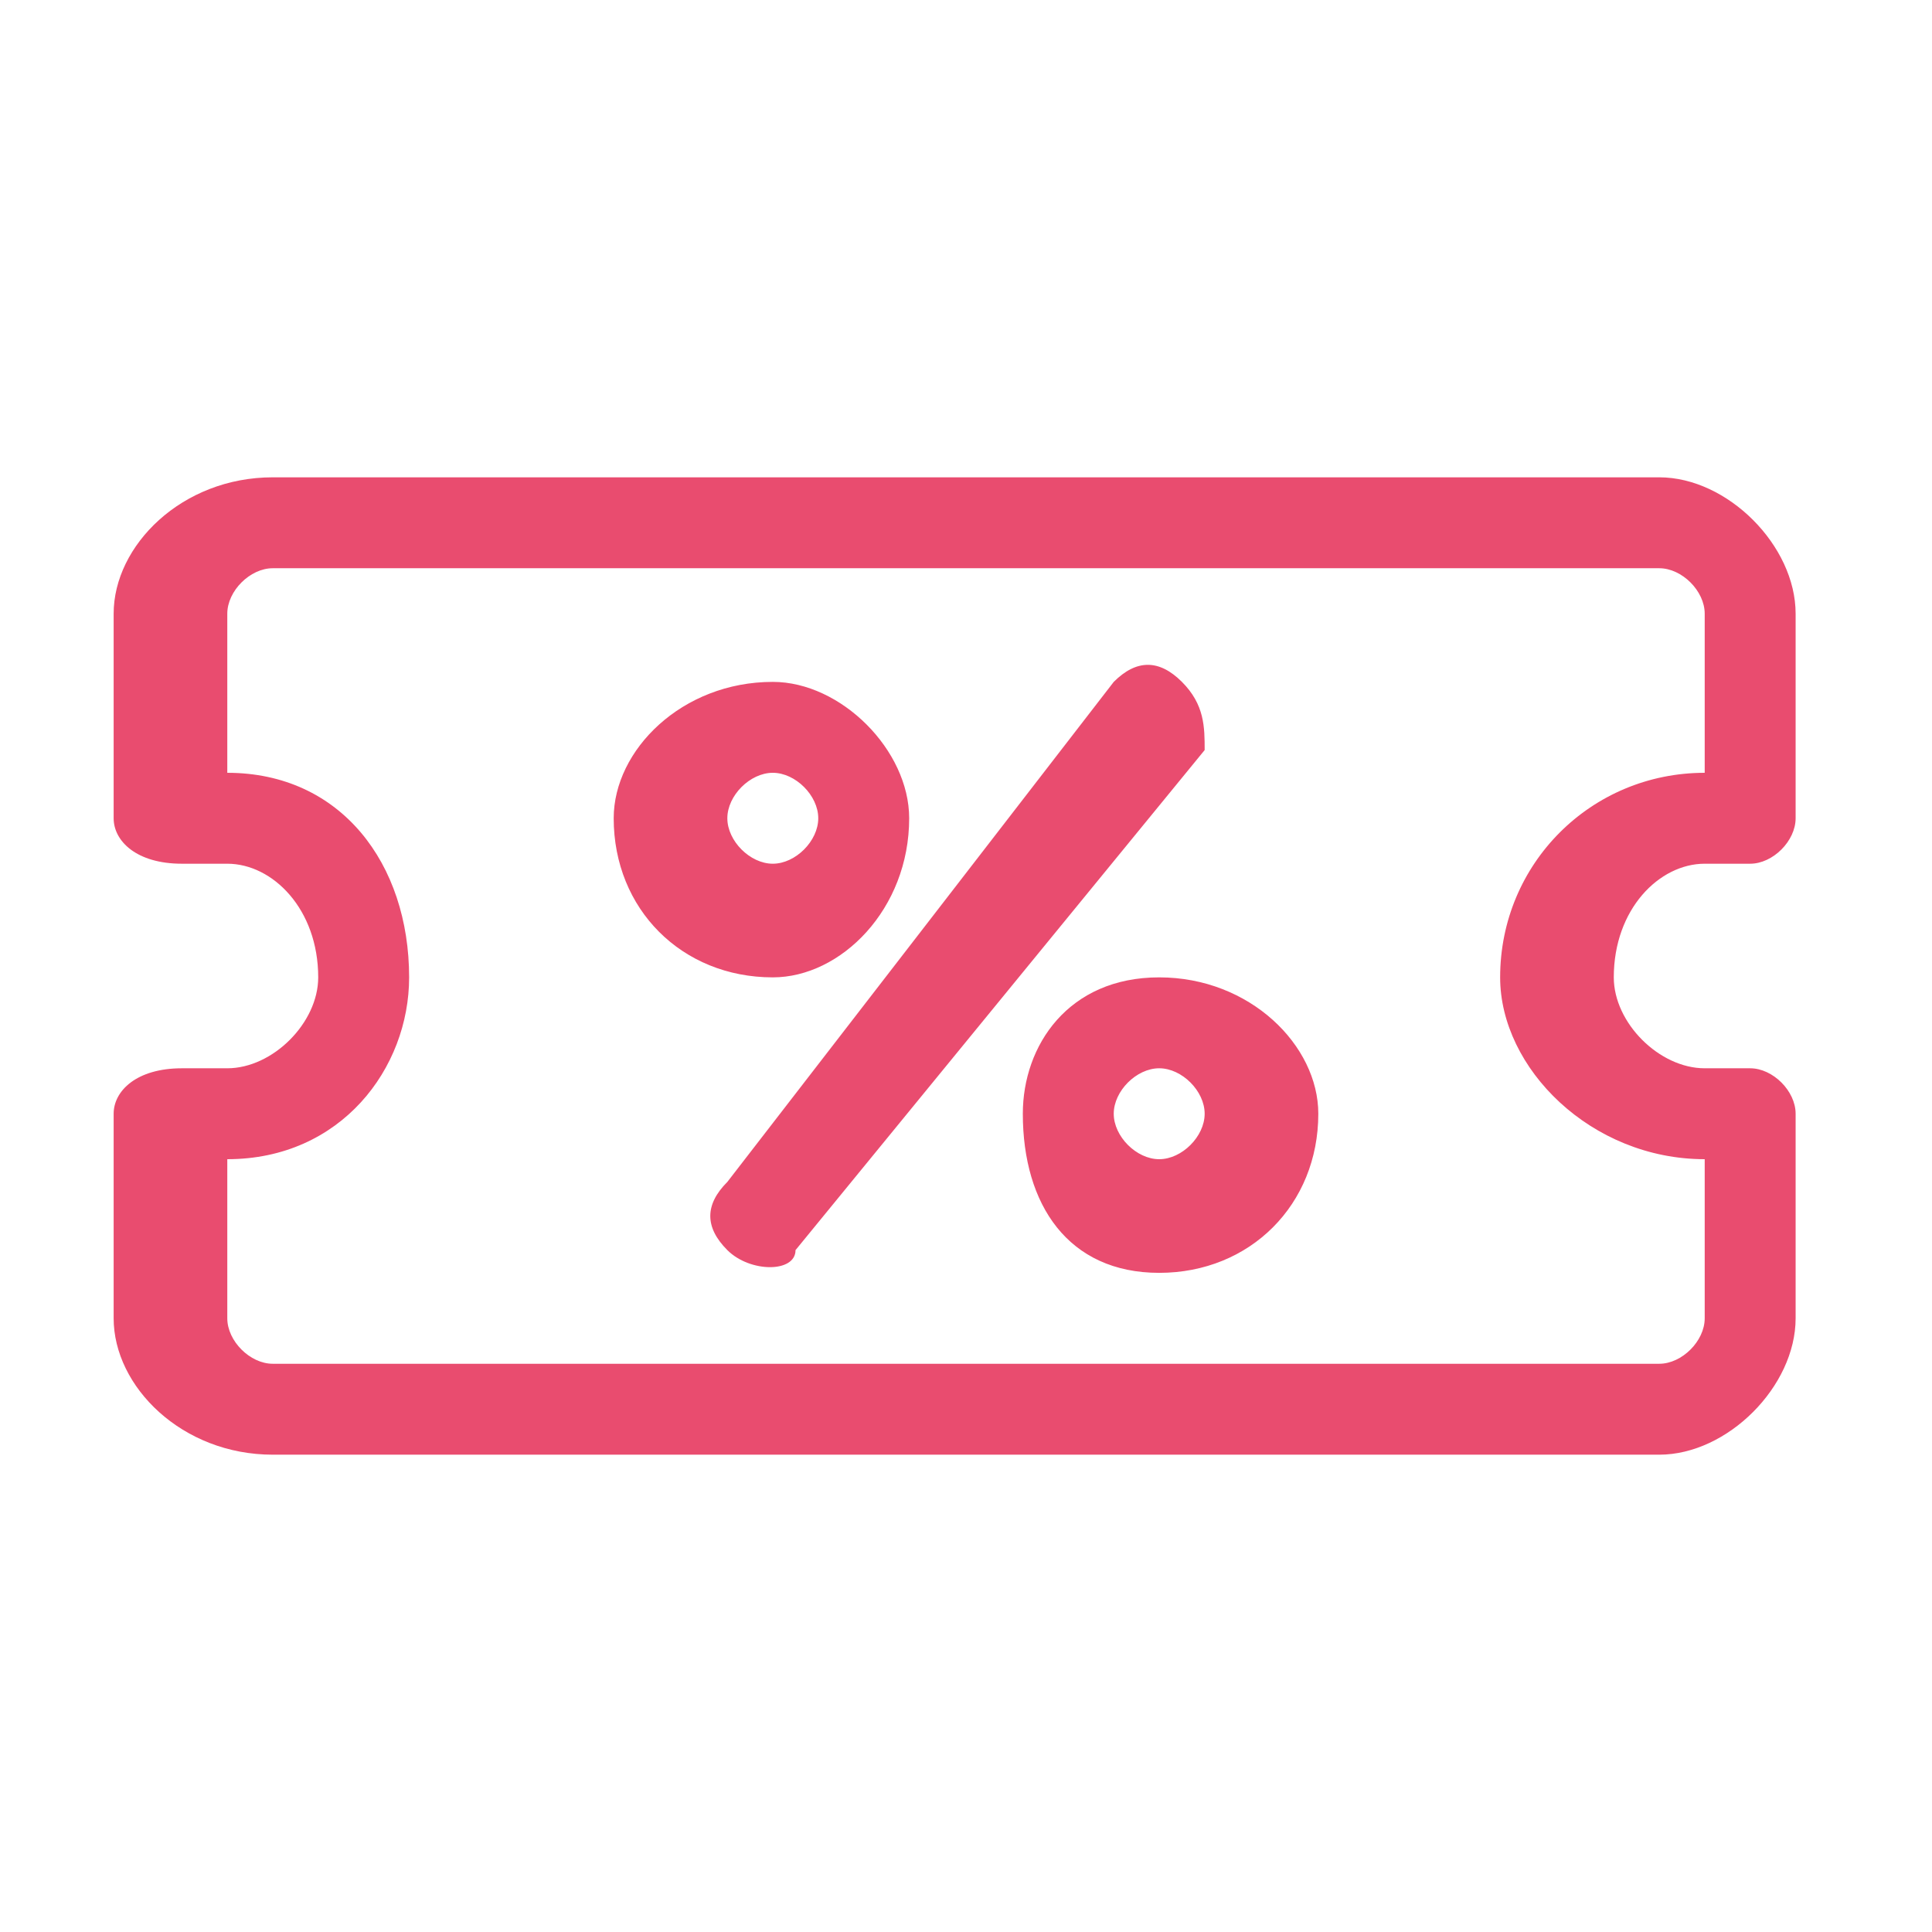 <?xml version="1.0" encoding="UTF-8"?> <svg xmlns="http://www.w3.org/2000/svg" xmlns:xlink="http://www.w3.org/1999/xlink" xml:space="preserve" width="85px" height="85px" version="1.1" style="shape-rendering:geometricPrecision; text-rendering:geometricPrecision; image-rendering:optimizeQuality; fill-rule:evenodd; clip-rule:evenodd" viewBox="0 0 85 85"> <defs> <style type="text/css"> .fil0 {fill:#E94C6F} </style> </defs> <g id="Layer_x0020_1">  <path class="fil0" d="M73 21l-61 0c-4,0 -7,3 -7,6l0 9c0,1 1,2 3,2l2 0c2,0 4,2 4,5 0,2 -2,4 -4,4l-2 0c-2,0 -3,1 -3,2l0 9c0,3 3,6 7,6l61 0c3,0 6,-3 6,-6l0 -9c0,-1 -1,-2 -2,-2l-2 0c-2,0 -4,-2 -4,-4 0,-3 2,-5 4,-5l2 0c1,0 2,-1 2,-2l0 -9c0,-3 -3,-6 -6,-6zm2 13c-5,0 -9,4 -9,9 0,4 4,8 9,8l0 7c0,1 -1,2 -2,2l-61 0c-1,0 -2,-1 -2,-2l0 -7c5,0 8,-4 8,-8 0,-5 -3,-9 -8,-9l0 -7c0,-1 1,-2 2,-2l61 0c1,0 2,1 2,2l0 7zm-24 9c-4,0 -6,3 -6,6 0,4 2,7 6,7 4,0 7,-3 7,-7 0,-3 -3,-6 -7,-6zm0 8c-1,0 -2,-1 -2,-2 0,-1 1,-2 2,-2 1,0 2,1 2,2 0,1 -1,2 -2,2zm-11 -15c0,-3 -3,-6 -6,-6 -4,0 -7,3 -7,6 0,4 3,7 7,7 3,0 6,-3 6,-7zm-8 0c0,-1 1,-2 2,-2 1,0 2,1 2,2 0,1 -1,2 -2,2 -1,0 -2,-1 -2,-2zm20 -6c-1,-1 -2,-1 -3,0l-17 22c-1,1 -1,2 0,3 1,1 3,1 3,0l18 -22c0,-1 0,-2 -1,-3z"></path> </g> </svg> 